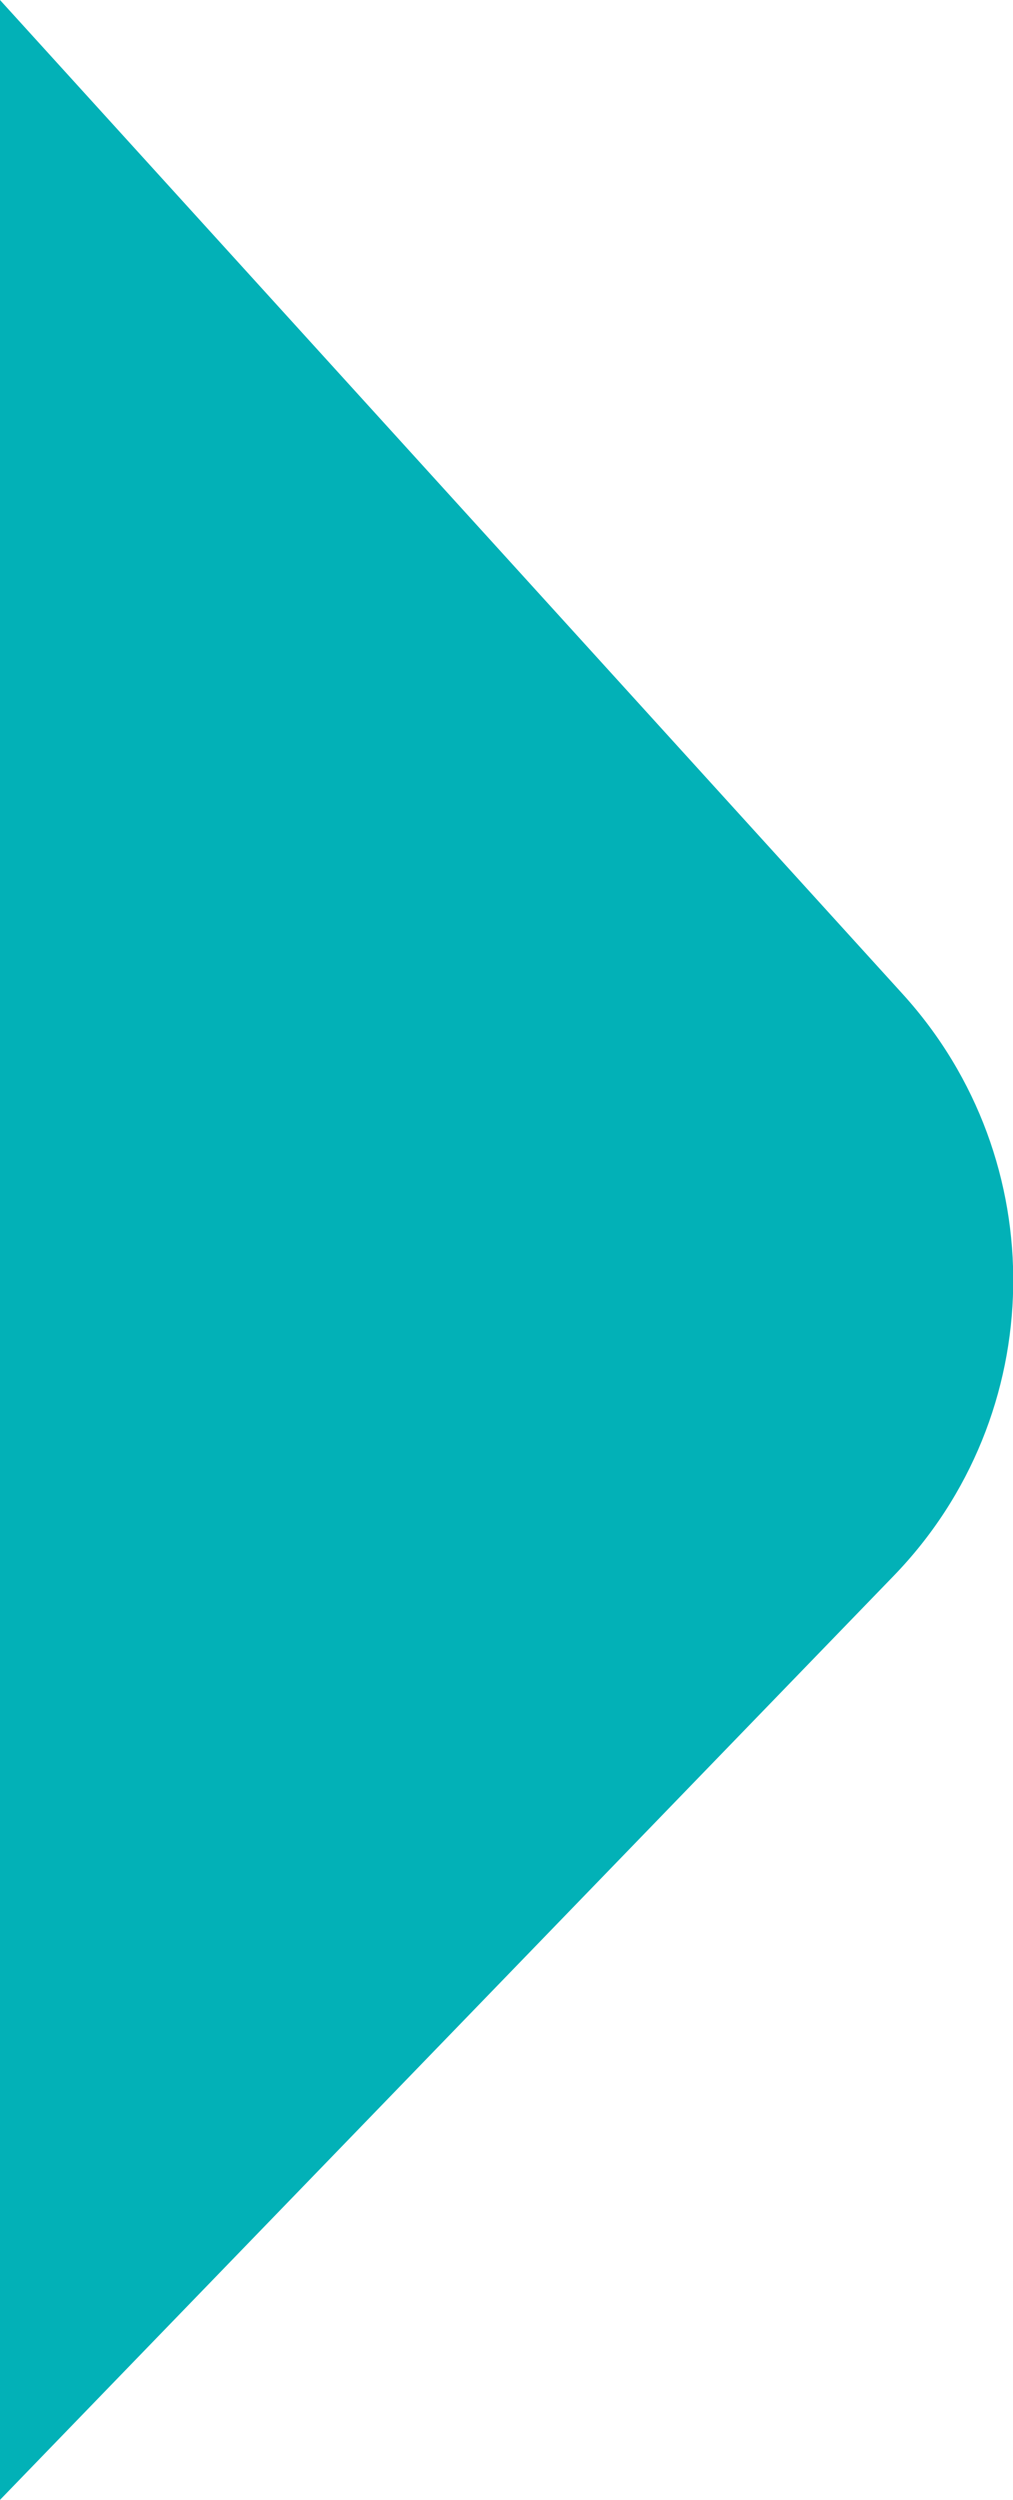 <svg xmlns="http://www.w3.org/2000/svg" xmlns:xlink="http://www.w3.org/1999/xlink" id="Capa_1" x="0px" y="0px" viewBox="0 0 207.6 512" style="enable-background:new 0 0 207.6 512;" xml:space="preserve"><style type="text/css">	.st0{fill:#02B1B7;}</style><title>TRIANGULO_Y</title><path class="st0" d="M0,512V0l185,203.6c30.9,34,30.1,86.2-1.9,119.2L0,512z"></path></svg>